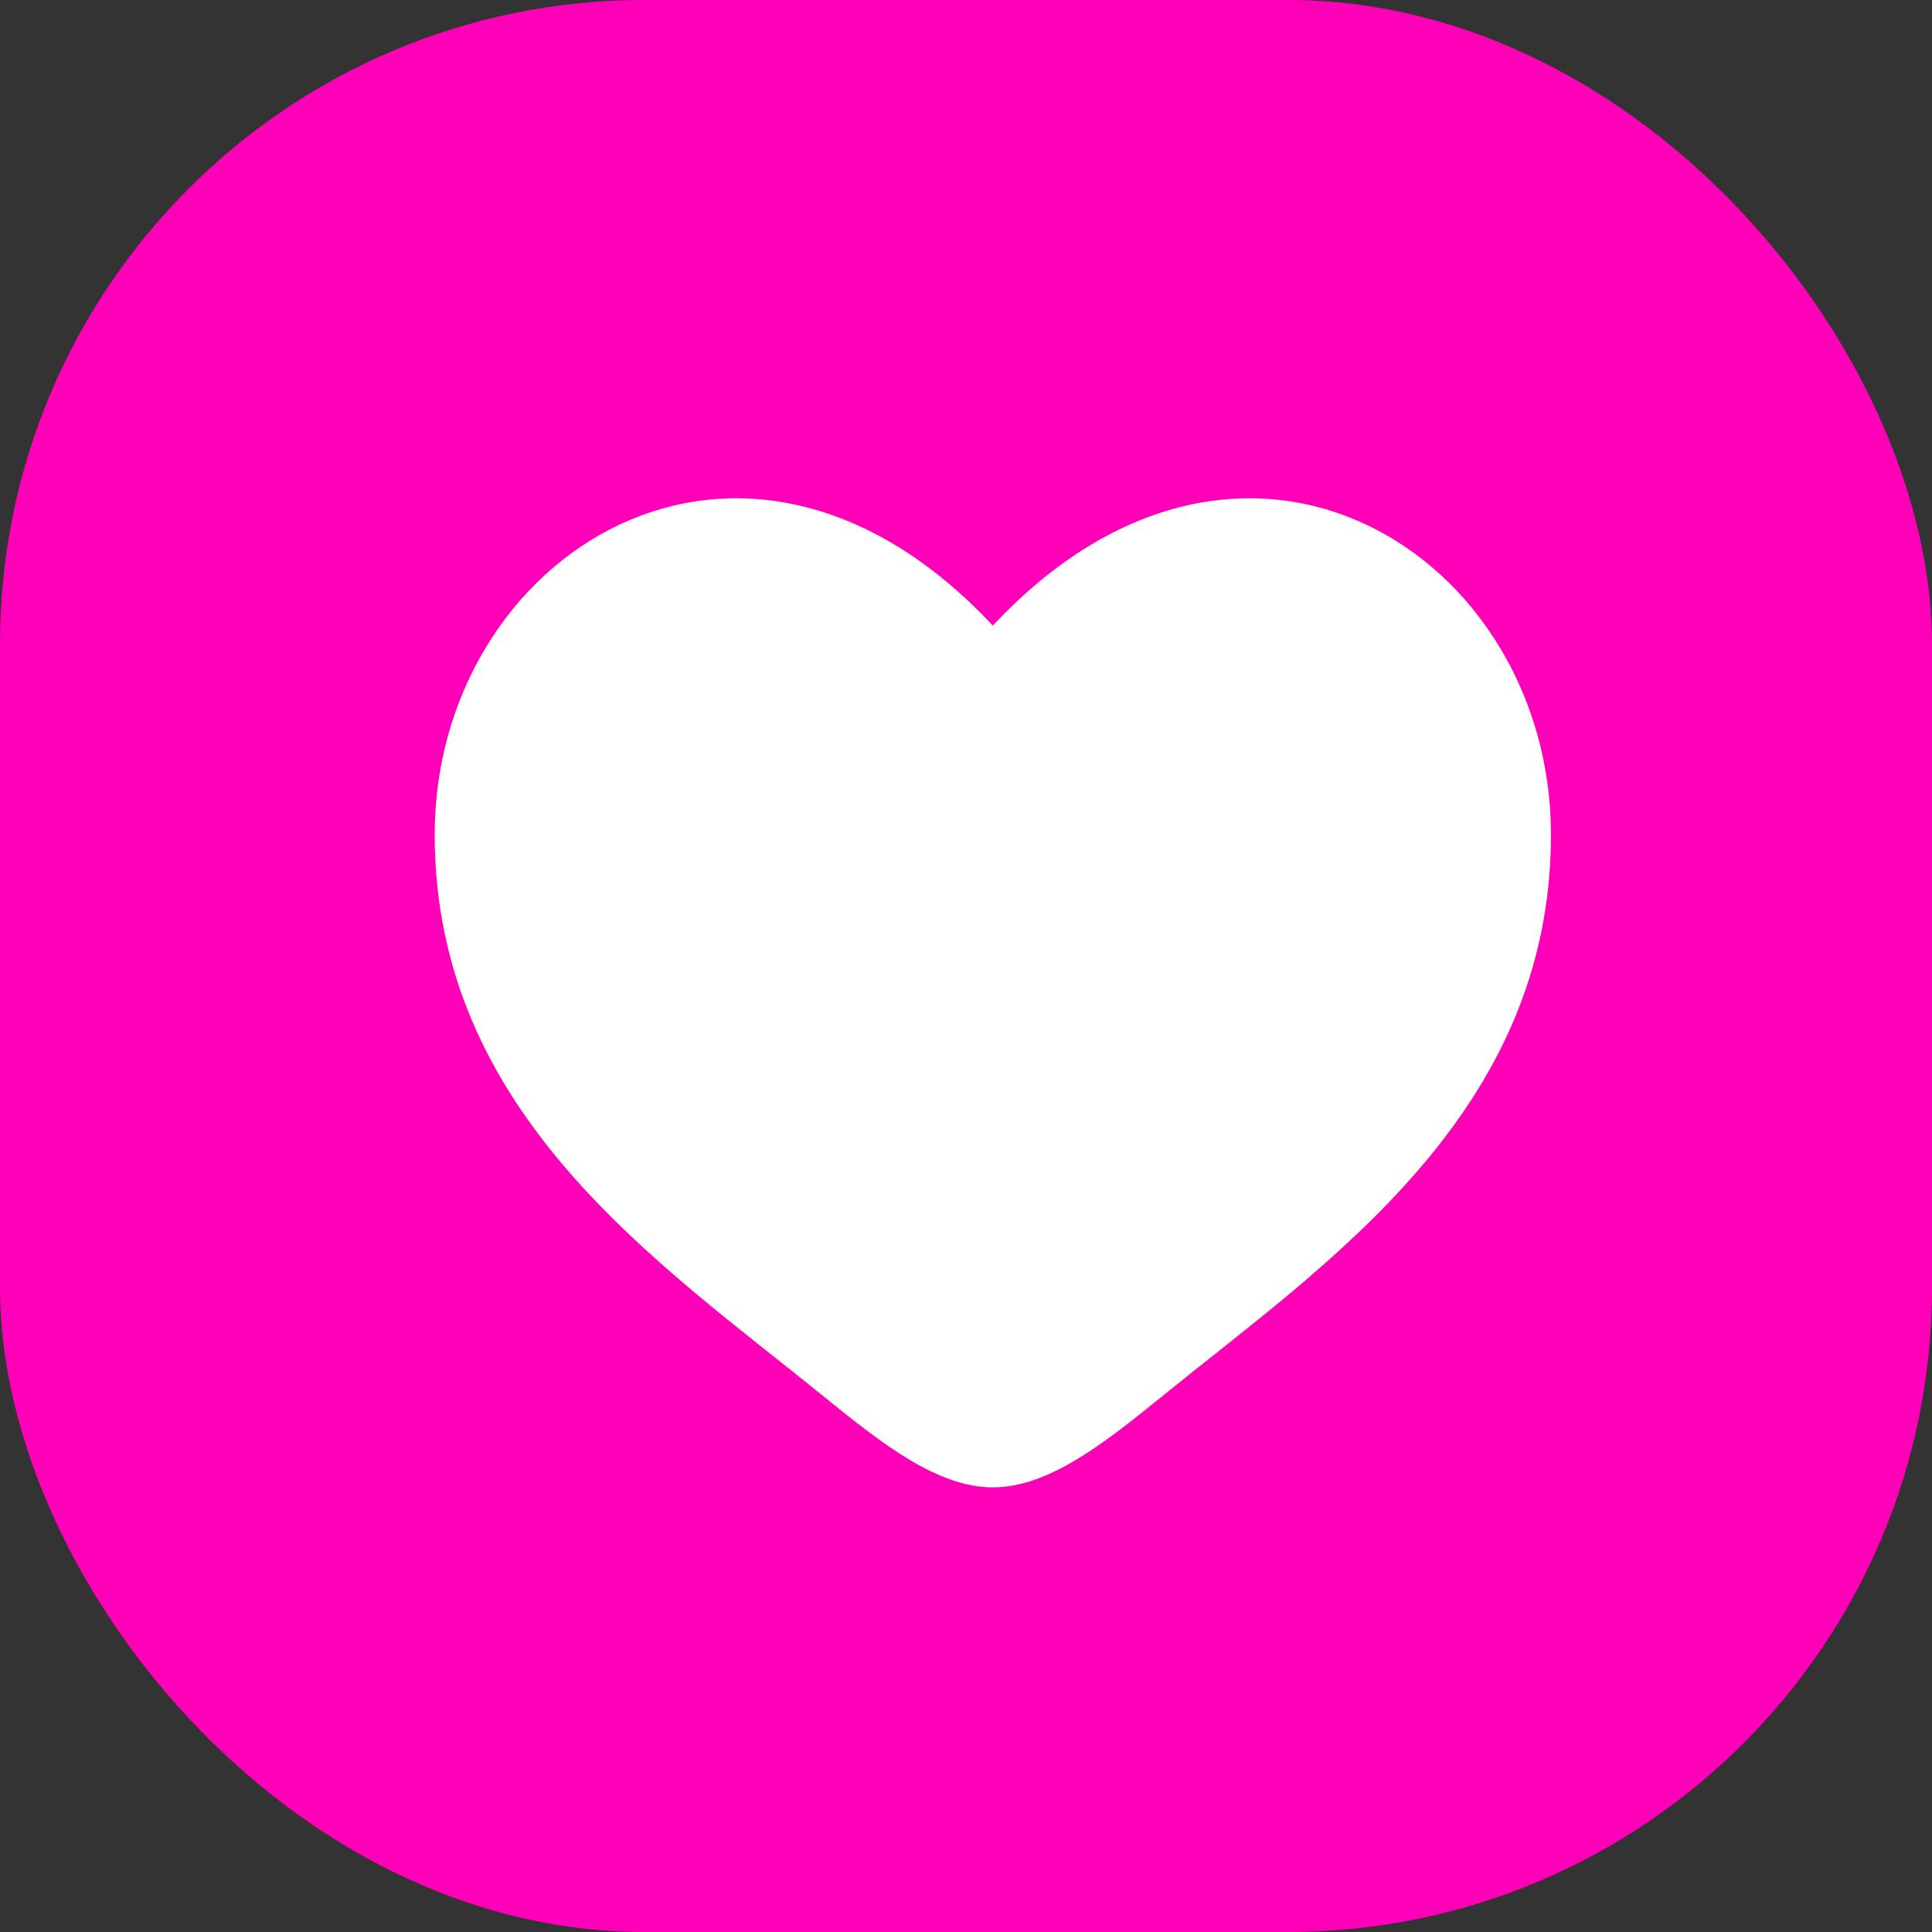 <?xml version="1.0" encoding="UTF-8"?> <svg xmlns="http://www.w3.org/2000/svg" width="36" height="36" viewBox="0 0 36 36" fill="none"><rect x="0" y="0" width="36" height="36" fill="#333333" stroke="none"/><rect width="36" height="36" rx="12" fill="#FF00B8"></rect><path d="M8.1 15.55C8.1 20.756 12.28 23.53 15.34 26.014C16.42 26.89 17.46 27.715 18.5 27.715C19.54 27.715 20.58 26.89 21.66 26.014C24.72 23.53 28.9 20.756 28.9 15.55C28.9 10.344 23.18 6.652 18.5 11.657C13.82 6.652 8.1 10.344 8.1 15.55Z" fill="white"></path></svg> 